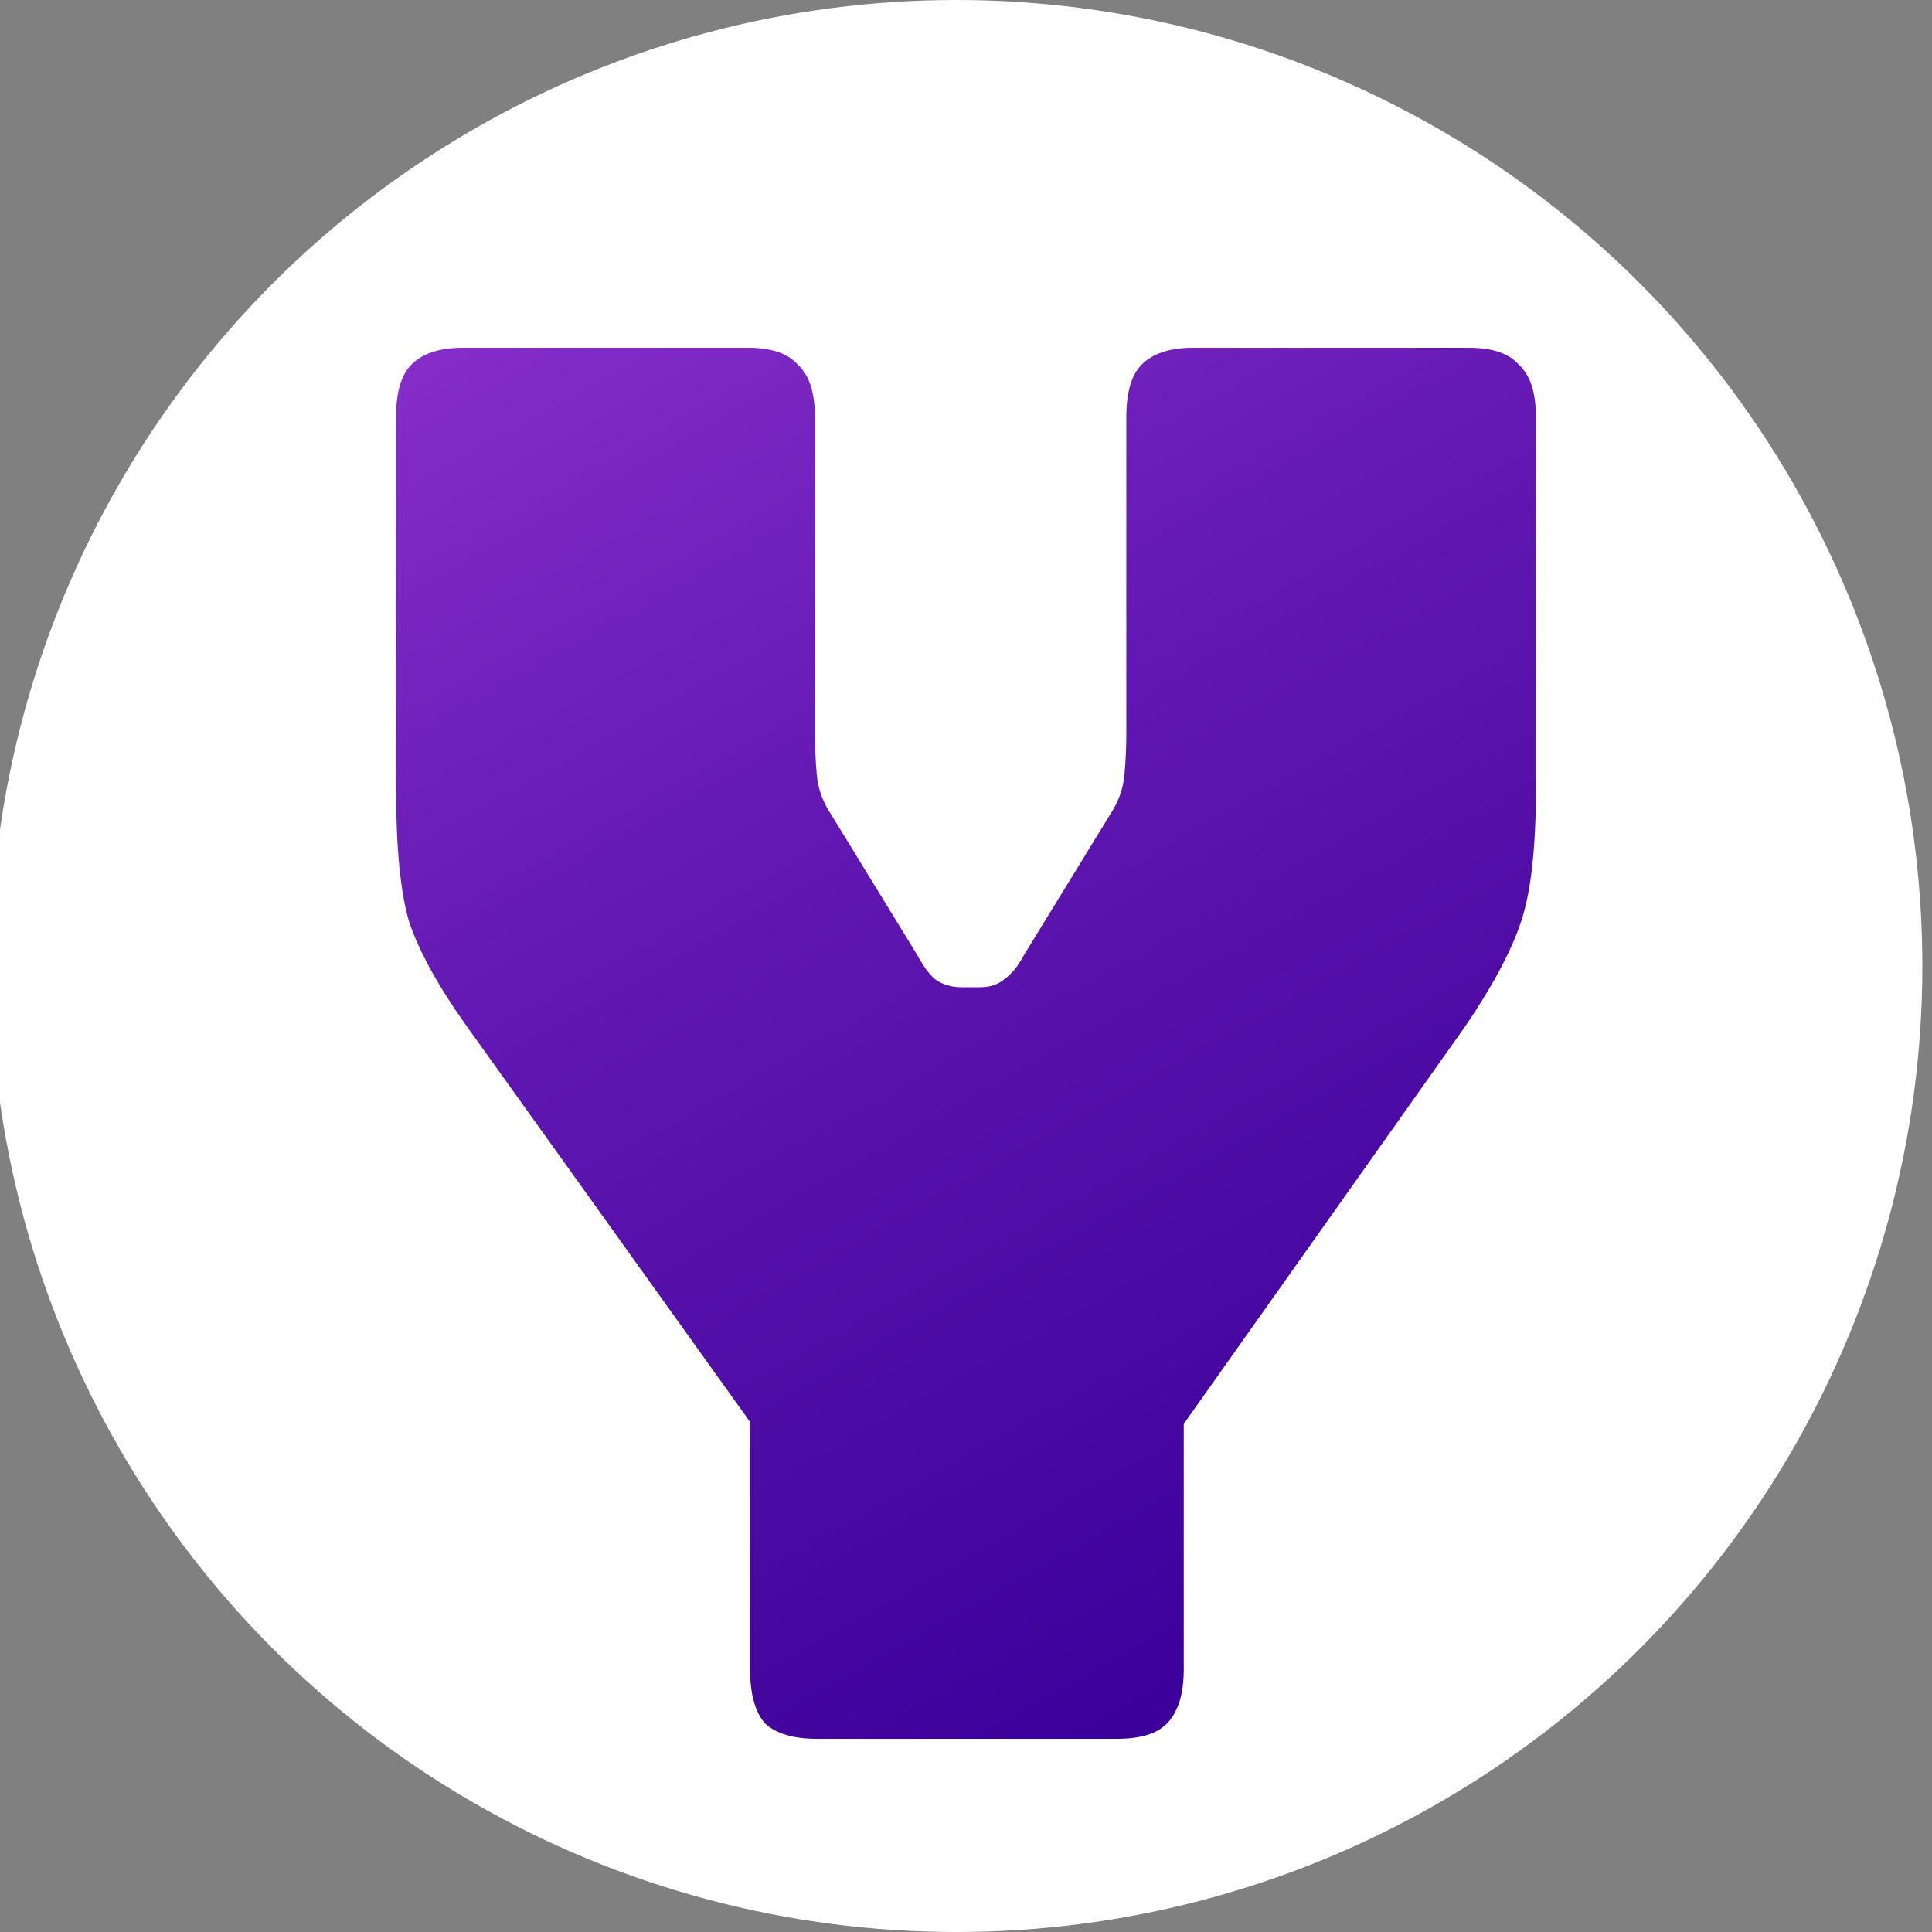 <svg width="100" height="100" viewBox="0 0 100 100" fill="none" xmlns="http://www.w3.org/2000/svg">
<rect x="0" y="0" width="100" height="100" fill="#808080" stroke="none"/>
<g clip-path="url(#clip0_297_2)">
<circle cx="49.5" cy="50" r="50" fill="white"/>
<path d="M57.819 90H42.277C41.062 90 40.167 89.733 39.591 89.2C39.079 88.6 38.824 87.667 38.824 86.4V73.6L24.145 53.1C22.674 51.033 21.683 49.233 21.172 47.7C20.724 46.167 20.5 43.867 20.5 40.8V21.6C20.5 20.333 20.756 19.433 21.267 18.9C21.843 18.3 22.738 18 23.954 18H38.728C39.943 18 40.806 18.3 41.318 18.9C41.894 19.433 42.181 20.333 42.181 21.6V38C42.181 38.667 42.213 39.367 42.277 40.1C42.341 40.833 42.597 41.533 43.045 42.2L47.458 49.4C47.778 50 48.097 50.433 48.417 50.7C48.801 50.967 49.248 51.1 49.76 51.1H50.719C51.231 51.1 51.647 50.967 51.967 50.7C52.35 50.433 52.702 50 53.022 49.4L57.435 42.2C57.883 41.533 58.139 40.833 58.202 40.1C58.266 39.367 58.298 38.667 58.298 38V21.6C58.298 20.333 58.554 19.433 59.066 18.9C59.642 18.3 60.537 18 61.752 18H76.046C77.261 18 78.125 18.3 78.637 18.9C79.212 19.433 79.5 20.333 79.5 21.6V40.8C79.5 43.867 79.244 46.167 78.733 47.7C78.221 49.233 77.261 51.033 75.855 53.1L61.272 73.7V86.4C61.272 87.667 60.985 88.6 60.409 89.2C59.897 89.733 59.034 90 57.819 90Z" fill="url(#paint0_linear_297_2)"/>
</g>
<defs>
<linearGradient id="paint0_linear_297_2" x1="20.5" y1="18" x2="60.928" y2="90.117" gradientUnits="userSpaceOnUse">
<stop stop-color="#862EC9"/>
<stop offset="0.395" stop-color="#6218B2"/>
<stop offset="1" stop-color="#3A0099"/>
</linearGradient>
<clipPath id="clip0_297_2">
<rect width="100" height="100" fill="white"/>
</clipPath>
</defs>
</svg>
